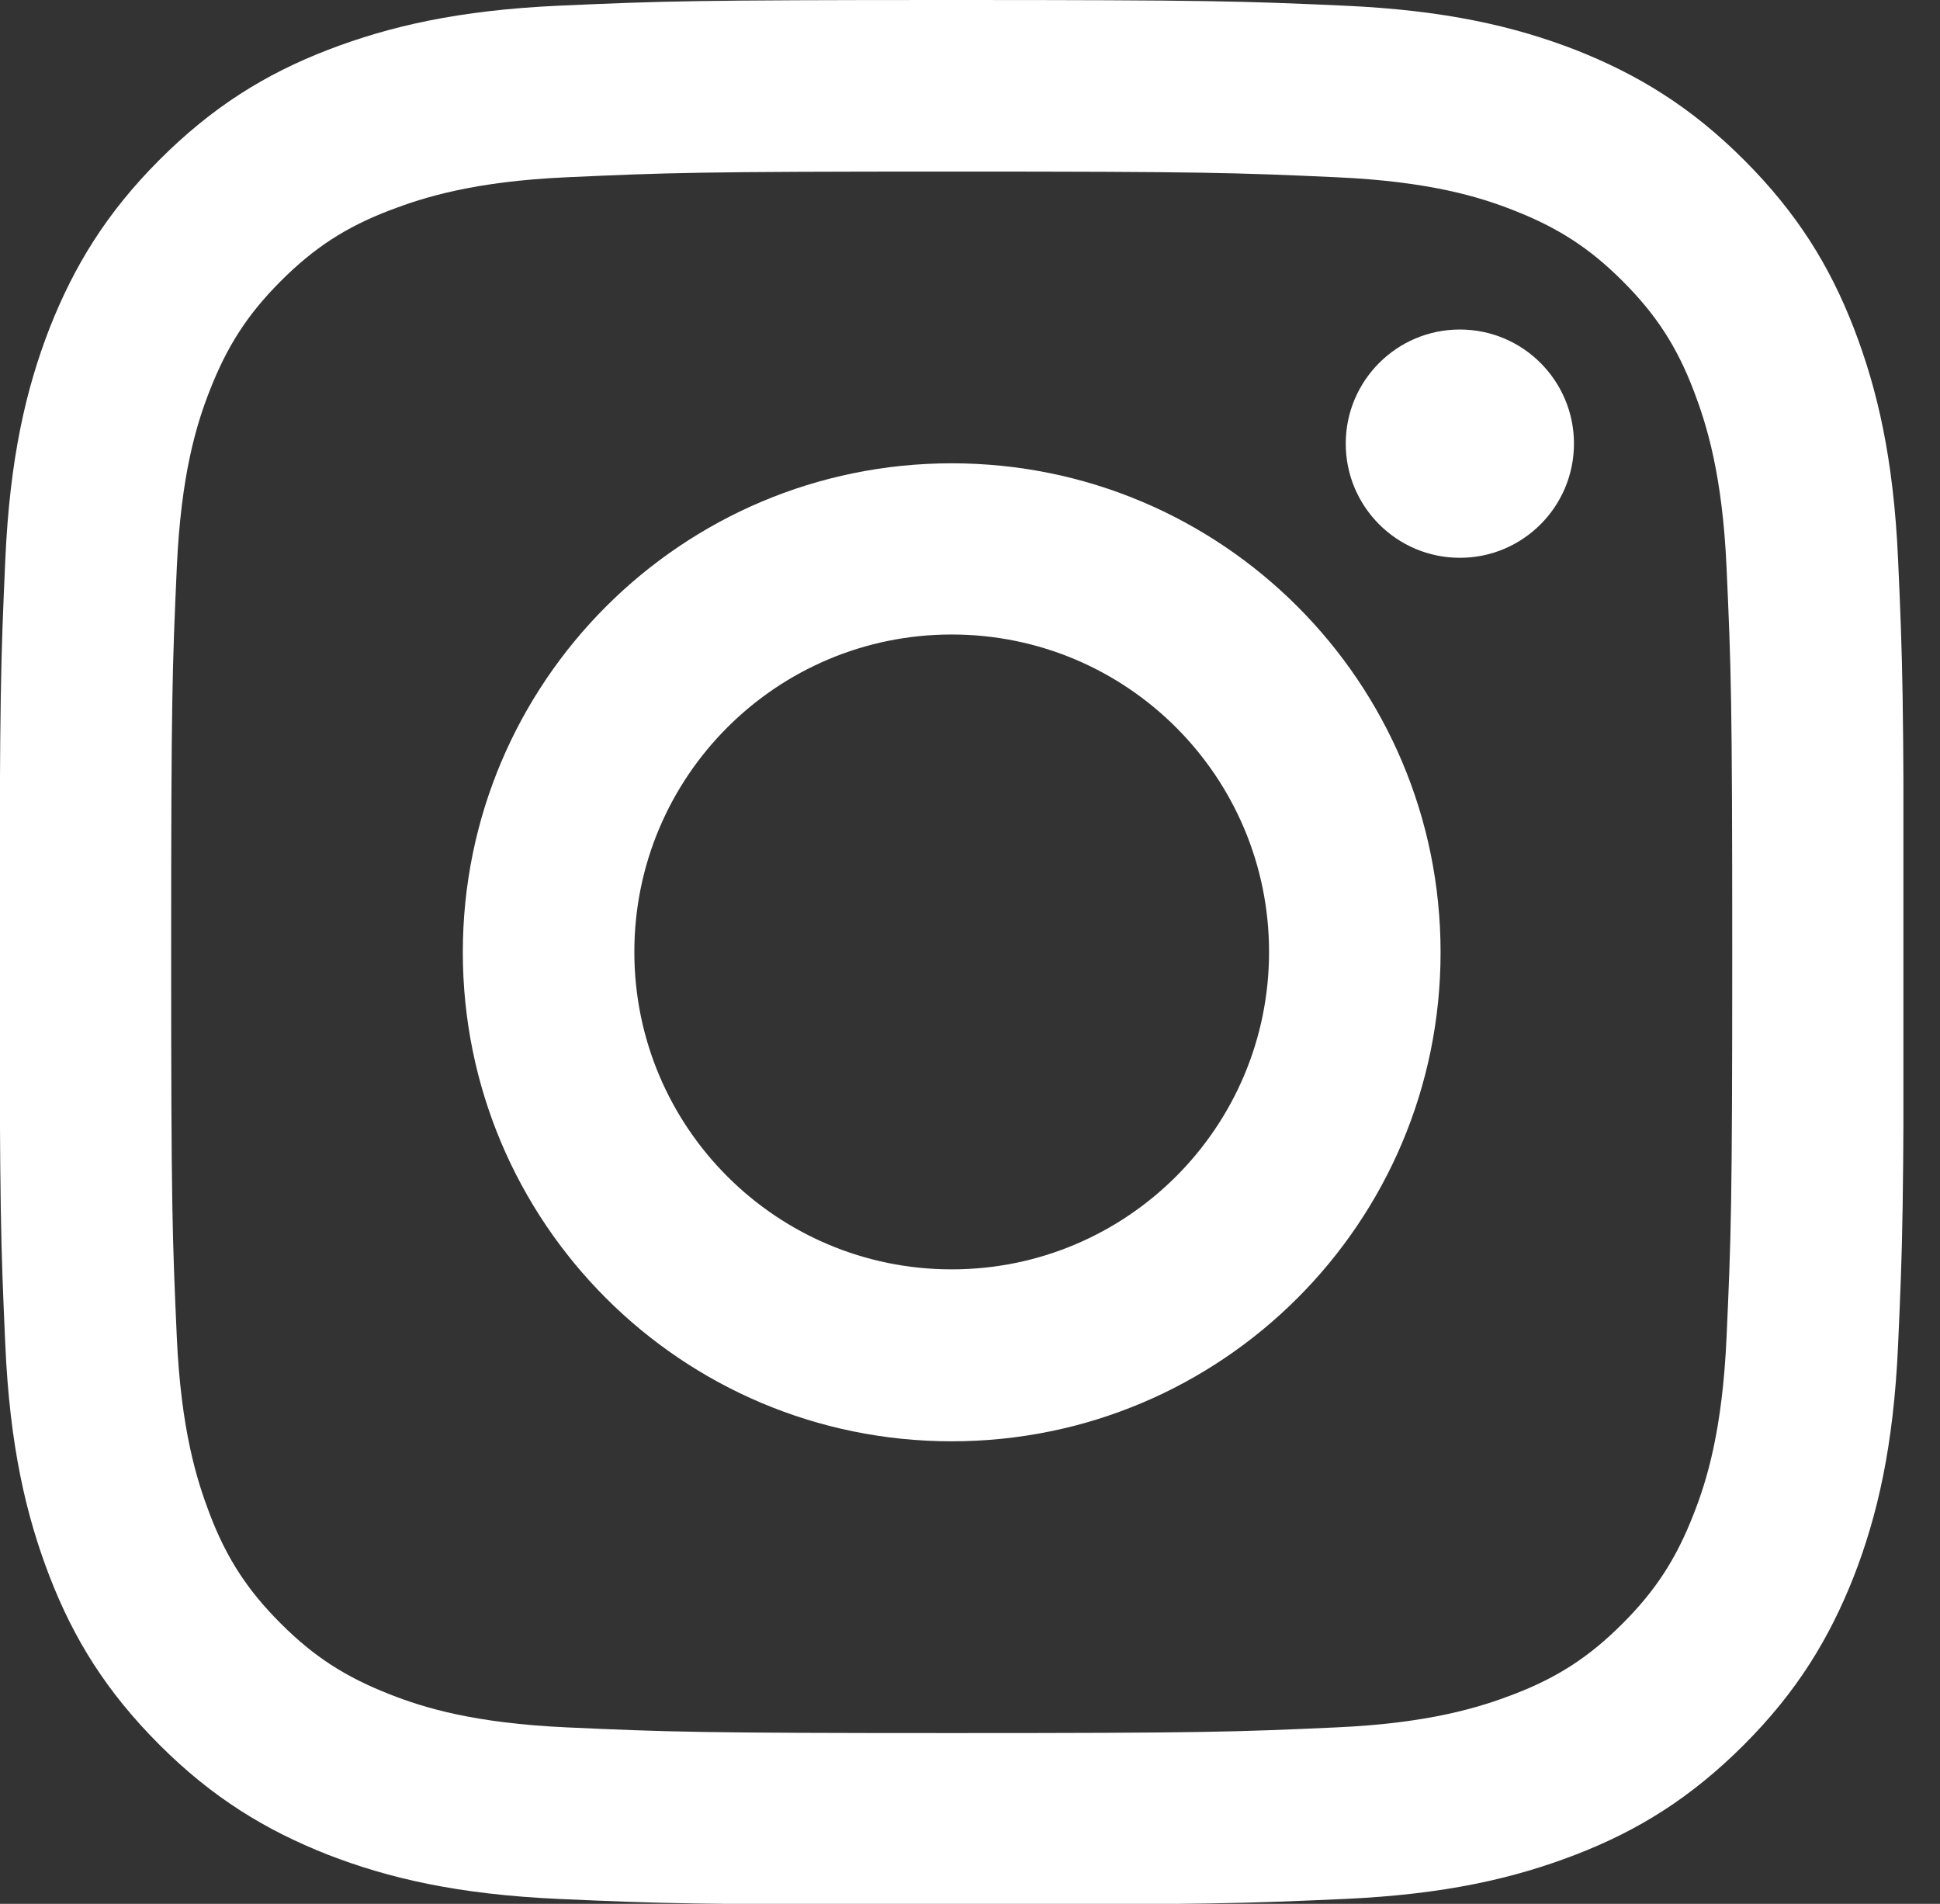 <svg width="53" height="52" viewBox="0 0 53 52" fill="none" xmlns="http://www.w3.org/2000/svg">
<rect x="0" y="0" width="53" height="52" fill="#333333" stroke="none"/>
<g clip-path="url(#clip0_1_4)">
<path d="M26 4.686C32.946 4.686 33.762 4.717 36.507 4.841C39.047 4.954 40.419 5.378 41.338 5.739C42.556 6.214 43.423 6.771 44.331 7.679C45.239 8.588 45.807 9.455 46.272 10.672C46.623 11.591 47.056 12.964 47.169 15.503C47.293 18.248 47.324 19.064 47.324 26.01C47.324 32.957 47.293 33.772 47.169 36.518C47.056 39.057 46.633 40.429 46.272 41.348C45.797 42.566 45.239 43.433 44.331 44.341C43.423 45.25 42.556 45.817 41.338 46.282C40.419 46.633 39.047 47.066 36.507 47.18C33.762 47.304 32.946 47.335 26 47.335C19.054 47.335 18.238 47.304 15.493 47.18C12.954 47.066 11.581 46.643 10.662 46.282C9.444 45.807 8.577 45.25 7.669 44.341C6.761 43.433 6.193 42.566 5.728 41.348C5.378 40.429 4.944 39.057 4.83 36.518C4.707 33.772 4.676 32.957 4.676 26.01C4.676 19.064 4.707 18.248 4.83 15.503C4.944 12.964 5.367 11.591 5.728 10.672C6.203 9.455 6.761 8.588 7.669 7.679C8.577 6.771 9.444 6.203 10.662 5.739C11.581 5.388 12.954 4.954 15.493 4.841C18.238 4.717 19.054 4.686 26 4.686ZM26 0C18.94 0 18.052 0.031 15.276 0.155C12.51 0.279 10.621 0.723 8.959 1.362C7.246 2.023 5.801 2.921 4.356 4.366C2.911 5.811 2.023 7.266 1.352 8.969C0.712 10.621 0.268 12.51 0.145 15.286C0.021 18.063 -0.01 18.94 -0.01 26.01C-0.01 33.081 0.021 33.958 0.145 36.734C0.268 39.501 0.712 41.389 1.352 43.051C2.013 44.765 2.911 46.21 4.356 47.655C5.801 49.1 7.256 49.987 8.959 50.658C10.611 51.298 12.499 51.742 15.276 51.866C18.052 51.99 18.93 52.021 26 52.021C33.07 52.021 33.948 51.99 36.724 51.866C39.49 51.742 41.379 51.298 43.041 50.658C44.754 49.998 46.199 49.1 47.644 47.655C49.089 46.21 49.977 44.754 50.648 43.051C51.288 41.4 51.732 39.511 51.855 36.734C51.979 33.958 52.01 33.081 52.01 26.01C52.01 18.94 51.979 18.063 51.855 15.286C51.732 12.52 51.288 10.631 50.648 8.969C49.987 7.256 49.089 5.811 47.644 4.366C46.199 2.921 44.744 2.033 43.041 1.362C41.389 0.723 39.501 0.279 36.724 0.155C33.948 0.031 33.07 0 26 0Z" fill="white"/>
<path d="M26 12.654C18.63 12.654 12.644 18.63 12.644 26.01C12.644 33.39 18.62 39.366 26 39.366C33.38 39.366 39.356 33.39 39.356 26.01C39.356 18.63 33.38 12.654 26 12.654ZM26 34.67C21.211 34.67 17.33 30.789 17.33 26C17.33 21.211 21.211 17.33 26 17.33C30.789 17.33 34.67 21.211 34.67 26C34.67 30.789 30.789 34.67 26 34.67Z" fill="white"/>
<path d="M39.883 15.235C41.604 15.235 43 13.839 43 12.117C43 10.396 41.604 9 39.883 9C38.161 9 36.765 10.396 36.765 12.117C36.765 13.839 38.161 15.235 39.883 15.235Z" fill="white"/>
</g>
<defs>
<clipPath id="clip0_1_4">
<rect width="52" height="52" fill="white"/>
</clipPath>
</defs>
</svg>
